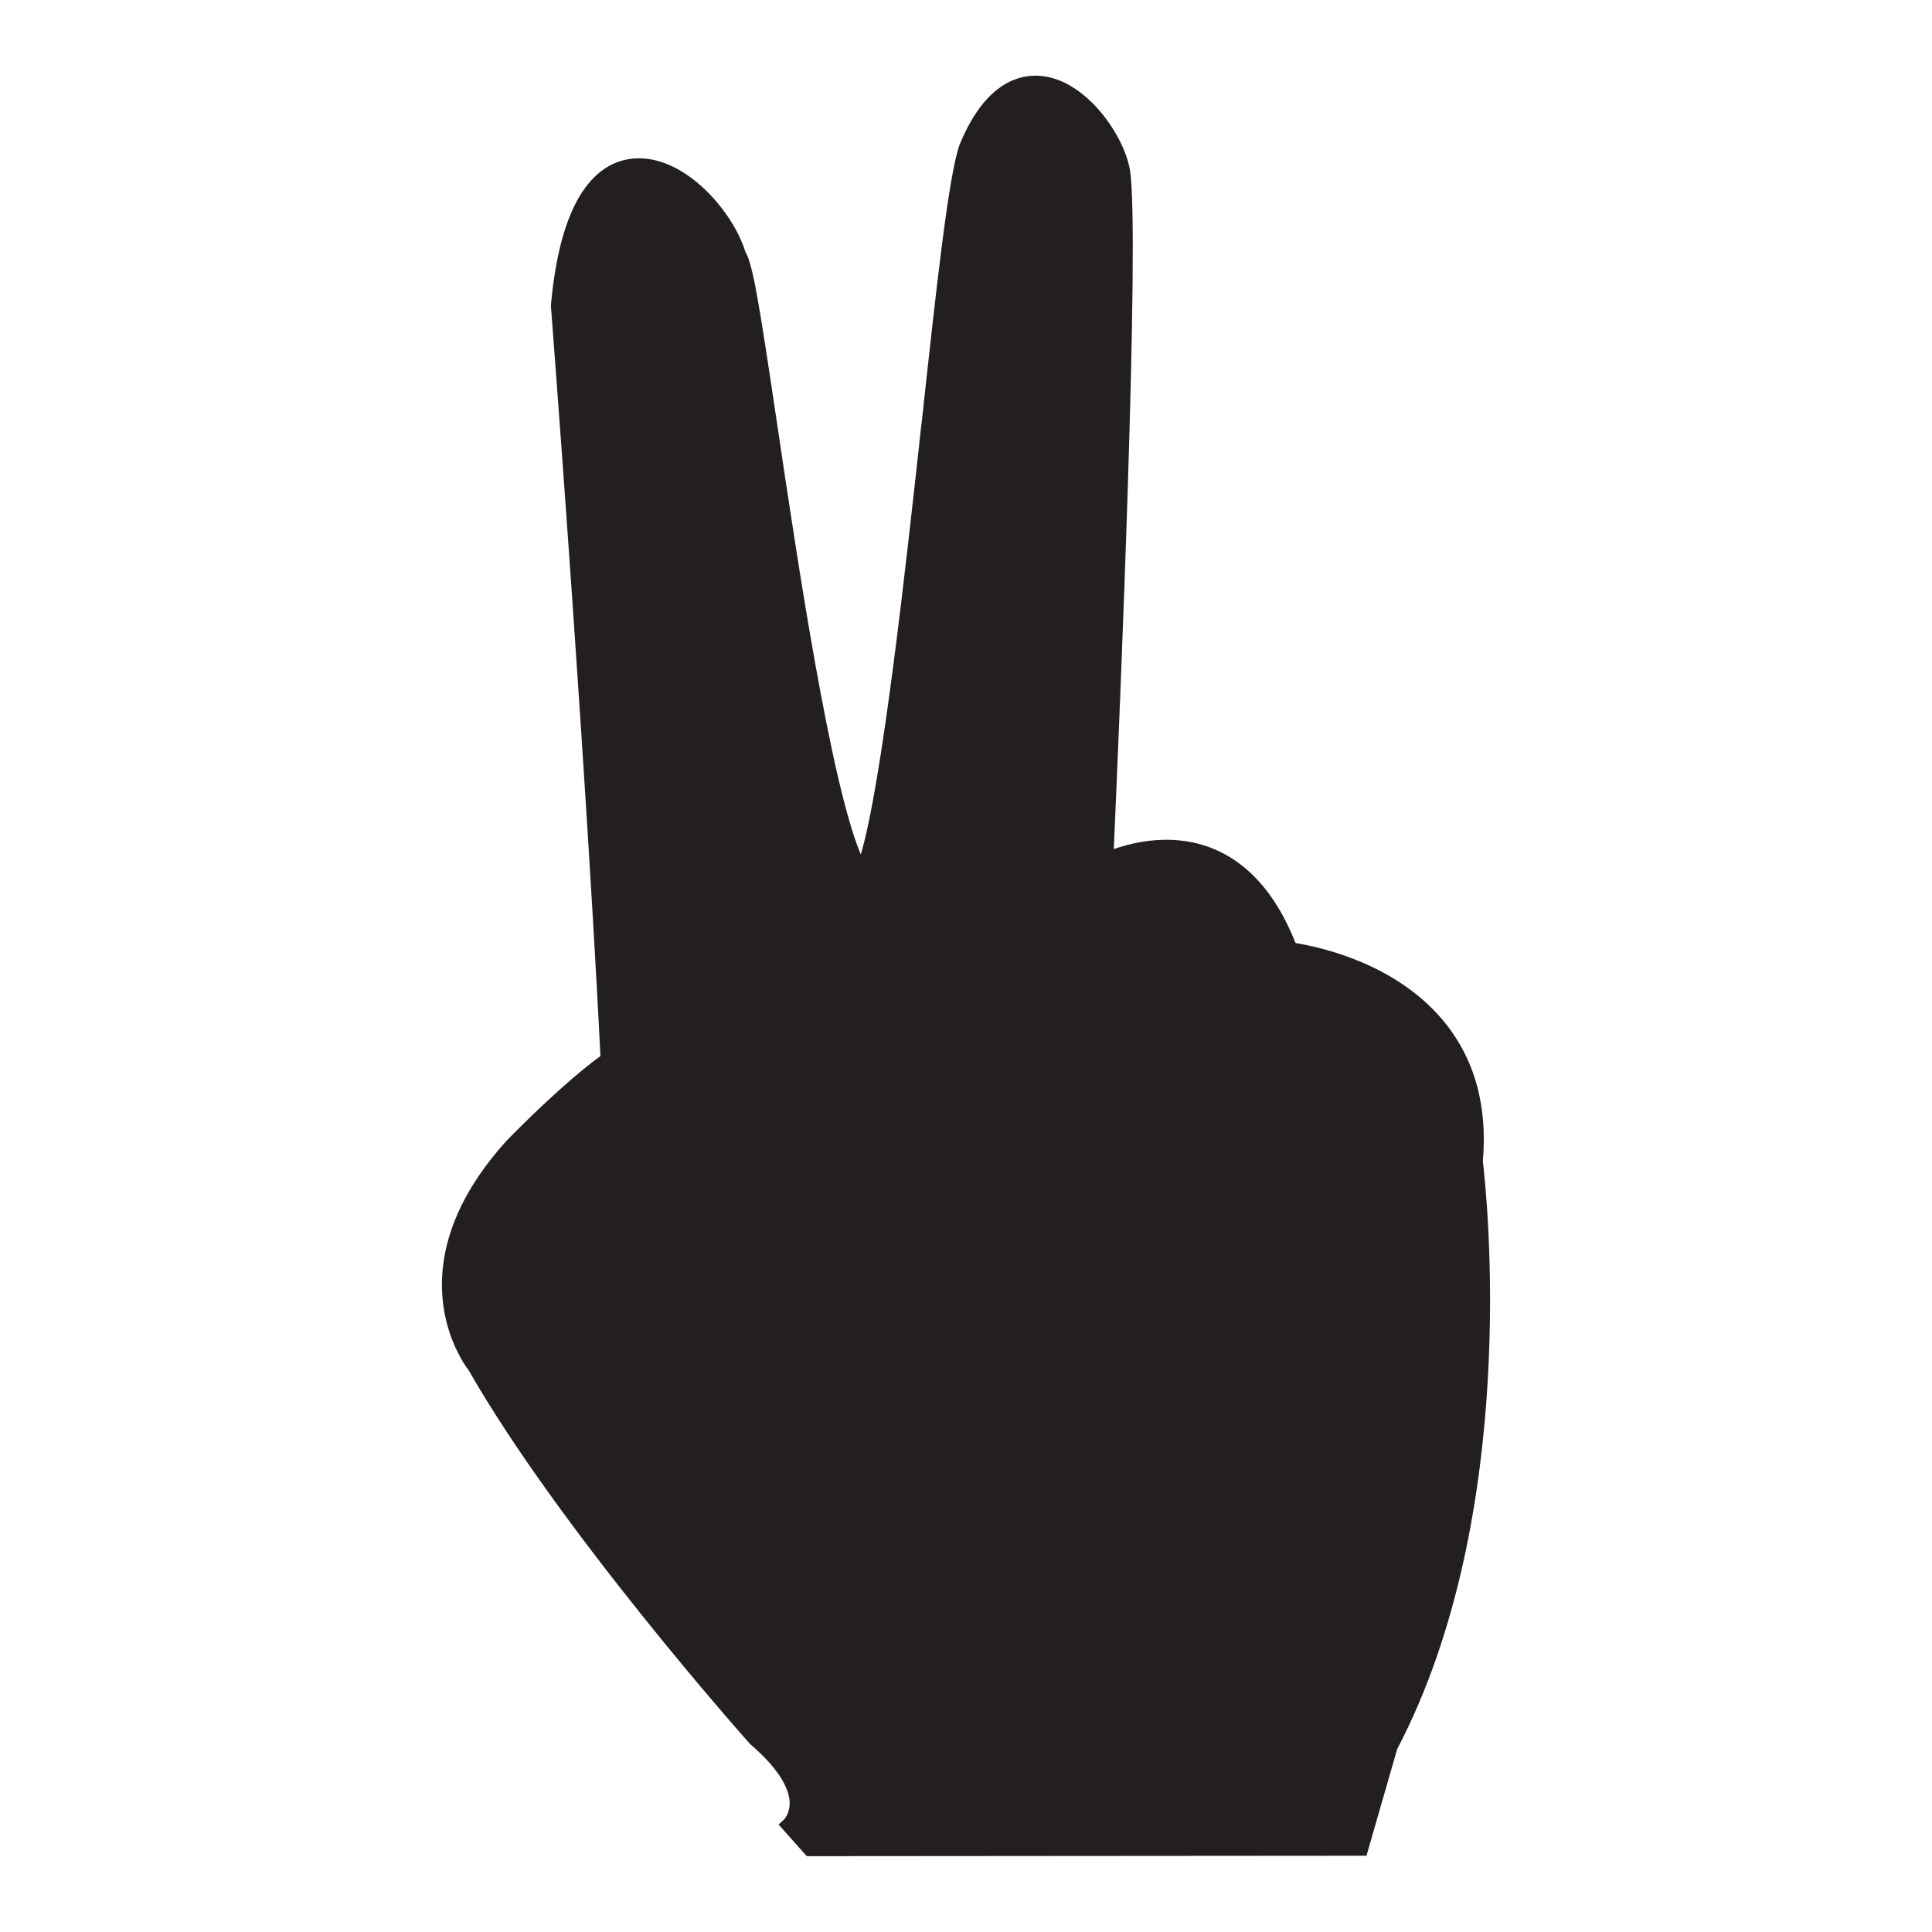 <?xml version="1.0" encoding="utf-8"?>
<!-- Generator: Adobe Illustrator 15.0.0, SVG Export Plug-In . SVG Version: 6.00 Build 0)  -->
<!DOCTYPE svg PUBLIC "-//W3C//DTD SVG 1.1//EN" "http://www.w3.org/Graphics/SVG/1.1/DTD/svg11.dtd">
<svg version="1.1" id="Layer_1" xmlns="http://www.w3.org/2000/svg" xmlns:xlink="http://www.w3.org/1999/xlink" x="0px" y="0px"
	 width="64px" height="64px" viewBox="0 0 64 64" enable-background="new 0 0 64 64" xml:space="preserve">
<g>
	<path fill="#231F20" d="M49.121,38.468c0.161-1.854-0.281-3.423-1.319-4.666c-1.526-1.825-3.883-2.396-4.885-2.563
		c-0.663-1.679-1.65-2.755-2.931-3.201c-0.926-0.321-2.004-0.289-3.09,0.089c0.219-4.937,0.864-20.33,0.539-22.47
		c-0.176-1.132-1.414-2.96-2.888-3.134c-0.078-0.009-0.16-0.016-0.244-0.016c-0.723,0-1.747,0.399-2.522,2.303
		c-0.363,1.049-0.755,4.649-1.252,9.208l-0.011,0.077c-0.489,4.476-1.296,11.855-2.004,14.21c-1.006-2.406-2.093-9.707-2.751-14.131
		c-0.643-4.323-0.824-5.405-1.072-5.832c-0.395-1.298-1.919-3.098-3.521-3.098c-0.043,0-0.087,0.001-0.131,0.004
		c-1.082,0.066-2.444,0.963-2.79,4.875c1.136,14.961,1.561,23.215,1.641,24.86c-1.251,0.914-2.805,2.491-3.114,2.81
		c-2.761,3.052-2.253,5.58-1.704,6.813c0.002,0.005,0.248,0.545,0.444,0.771c3.06,5.355,9.271,12.332,9.332,12.396
		c0.845,0.724,1.297,1.397,1.311,1.946c0.005,0.355-0.186,0.555-0.198,0.565l-0.17,0.156l0.934,1.048l18.541-0.014l1.018-3.534
		C50.363,50.154,49.26,39.622,49.121,38.468z"/>
</g>
</svg>
